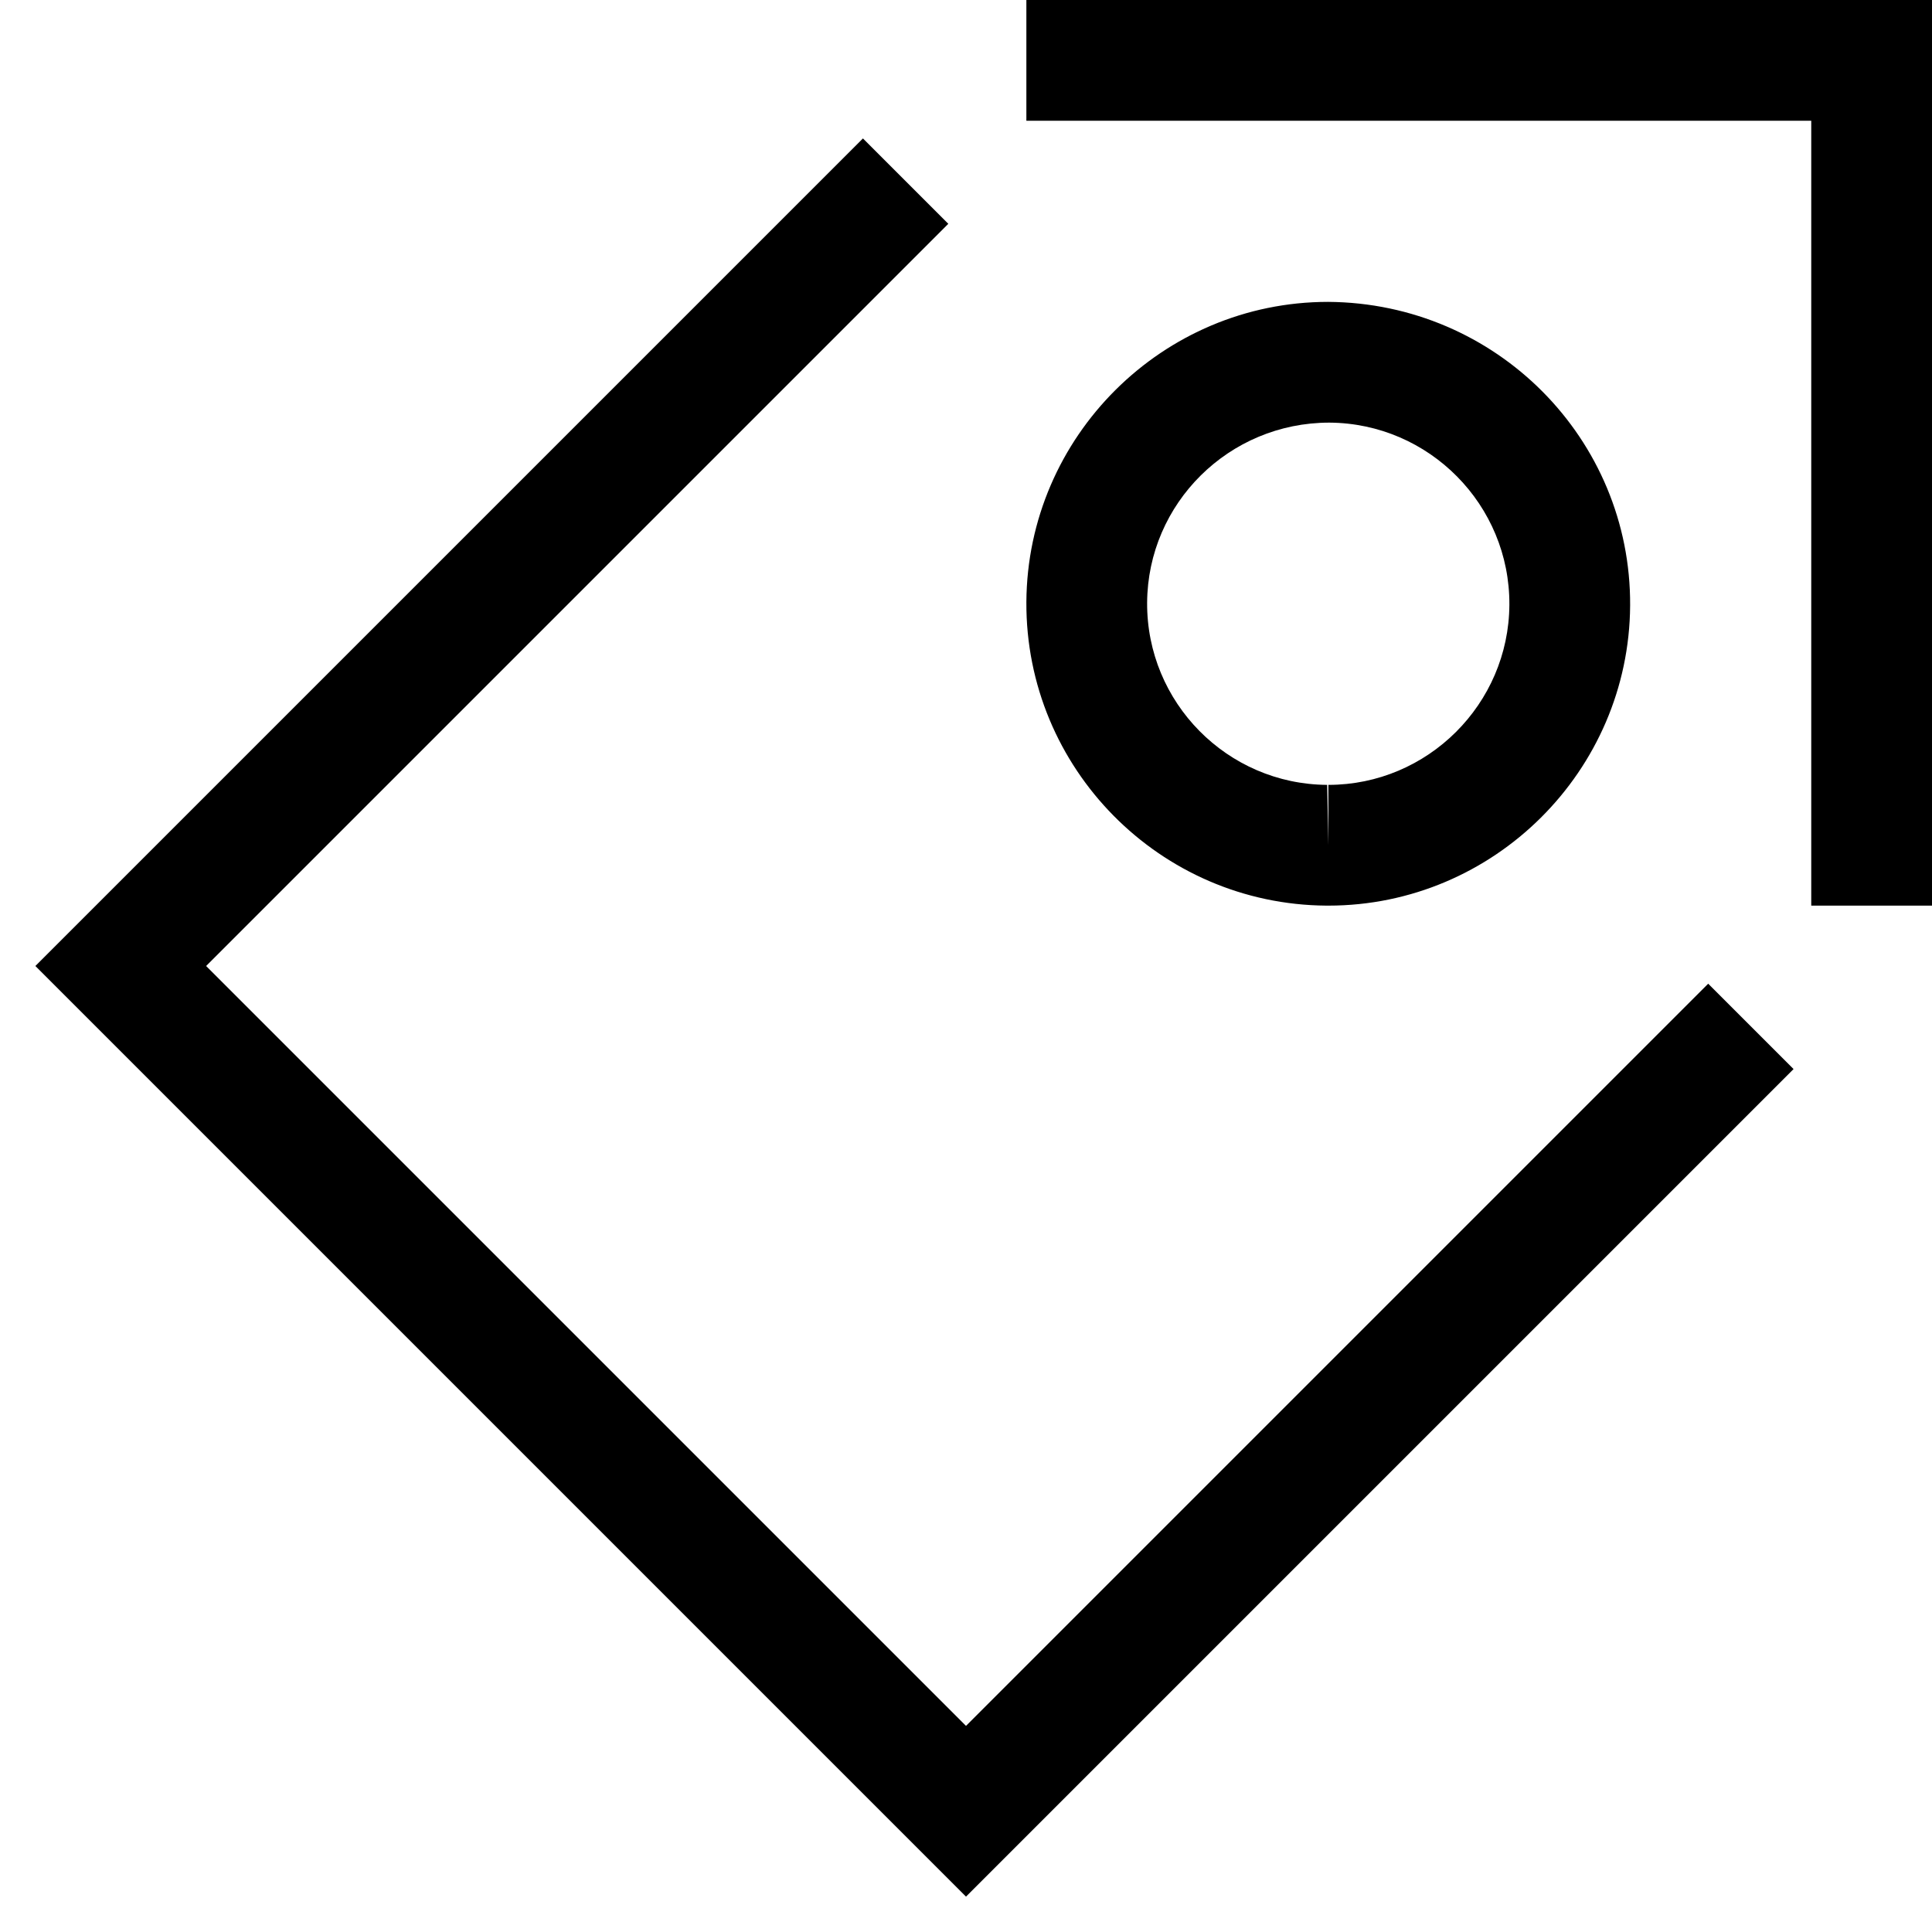 <?xml version="1.0" encoding="utf-8"?>
<!-- Generated by IcoMoon.io -->
<!DOCTYPE svg PUBLIC "-//W3C//DTD SVG 1.1//EN" "http://www.w3.org/Graphics/SVG/1.1/DTD/svg11.dtd">
<svg version="1.1" xmlns="http://www.w3.org/2000/svg" xmlns:xlink="http://www.w3.org/1999/xlink" width="32" height="32" viewBox="0 0 32 32">
<g>
</g>
	<path d="M16 31.414l-15.414-15.414 13.707-13.707 1.414 1.414-12.293 12.293 12.586 12.586 12.293-12.293 1.414 1.414z" fill="#000000" />
	<path d="M32 15h-2v-13h-13v-2h15z" fill="#000000" />
	<path d="M22.002 15h-0.031c-2.757-0.018-4.986-2.273-4.971-5.029 0.016-2.741 2.258-4.971 4.998-4.971 2.788 0.018 5.018 2.273 5.002 5.029-0.016 2.741-2.258 4.971-4.998 4.971zM22.018 7c-1.664 0-3.008 1.338-3.018 2.982-0.010 1.654 1.328 3.008 2.982 3.018l0.020 1v-1c1.644 0 2.988-1.338 2.998-2.982 0.010-1.655-1.328-3.008-2.982-3.018z" fill="#000000" />
</svg>
